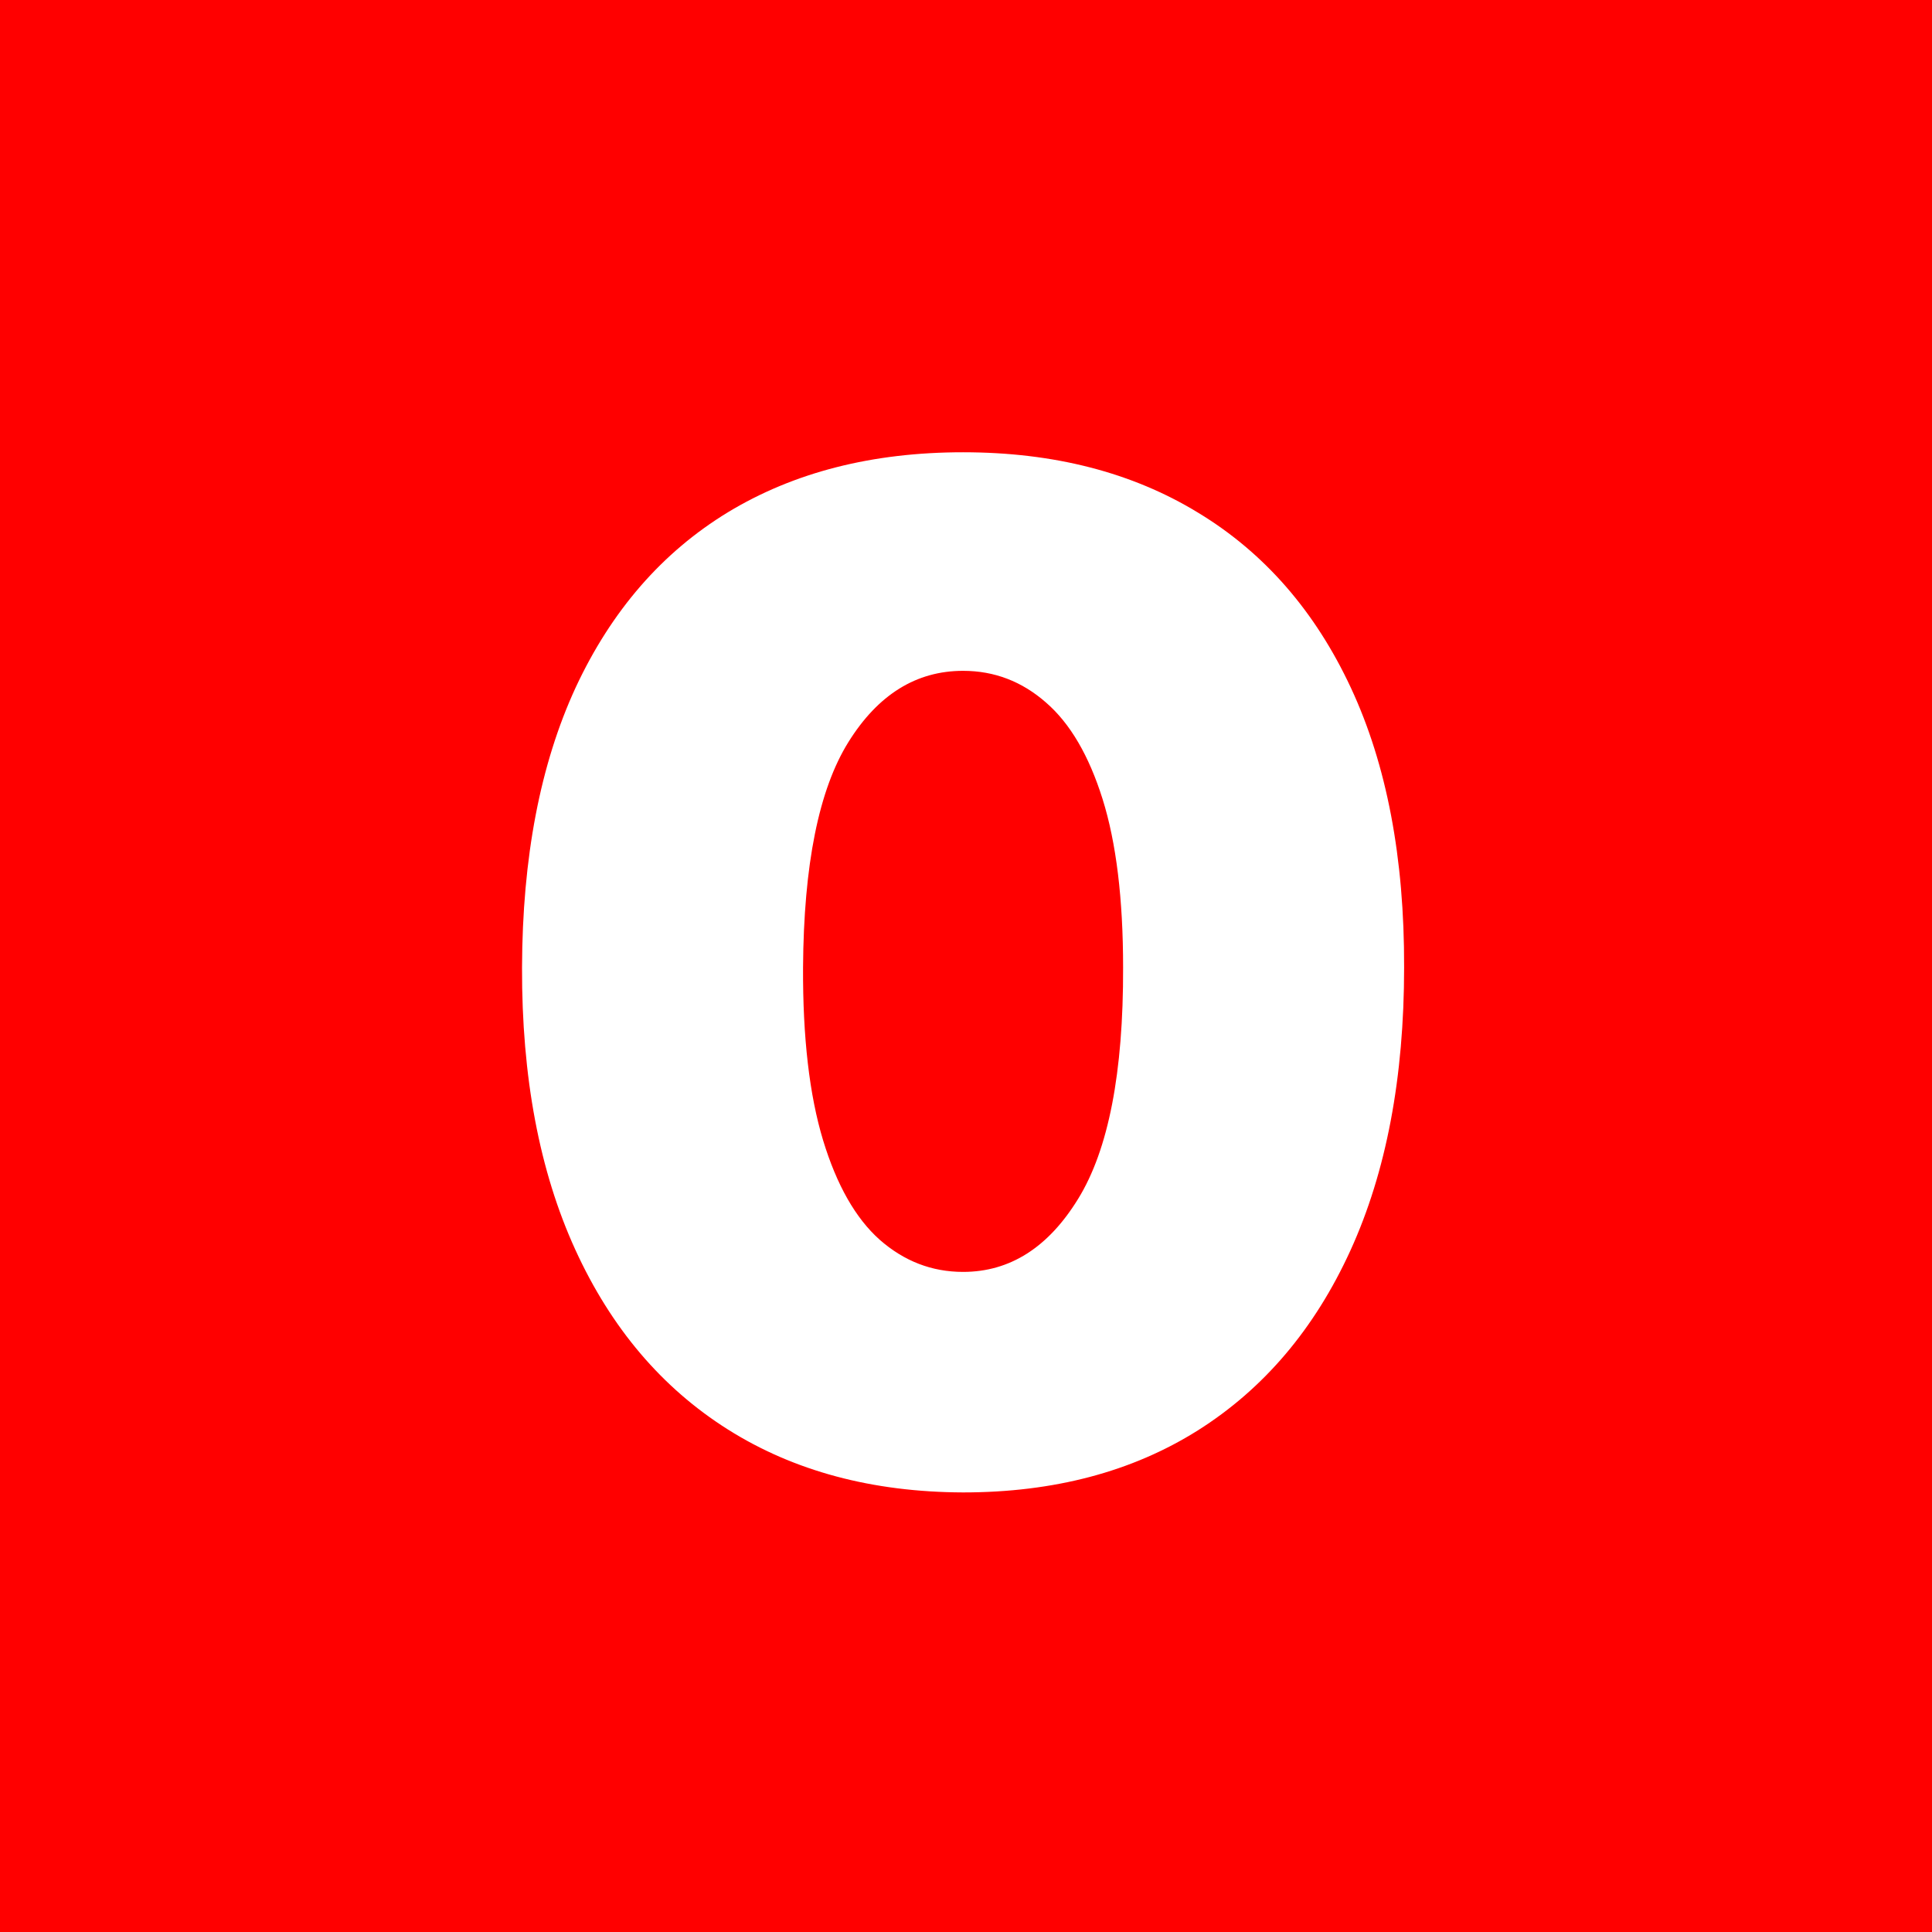 <svg width="360" height="360" viewBox="0 0 360 360" fill="none" xmlns="http://www.w3.org/2000/svg">
<rect width="360" height="360" fill="#FF0000"/>
<path d="M179.455 278.091C162.545 278.03 147.939 274.121 135.636 266.364C123.333 258.606 113.848 247.424 107.182 232.818C100.515 218.212 97.212 200.697 97.273 180.273C97.333 159.788 100.667 142.394 107.273 128.091C113.939 113.788 123.394 102.909 135.636 95.454C147.939 88 162.545 84.273 179.455 84.273C196.364 84.273 210.97 88.03 223.273 95.546C235.576 103 245.061 113.879 251.727 128.182C258.394 142.485 261.697 159.848 261.636 180.273C261.636 200.818 258.303 218.394 251.636 233C244.97 247.606 235.485 258.788 223.182 266.545C210.939 274.242 196.364 278.091 179.455 278.091ZM179.455 237C188.182 237 195.333 232.455 200.909 223.364C206.545 214.212 209.333 199.848 209.273 180.273C209.273 167.485 208 157.03 205.455 148.909C202.909 140.788 199.394 134.788 194.909 130.909C190.424 126.97 185.273 125 179.455 125C170.727 125 163.606 129.424 158.091 138.273C152.576 147.121 149.758 161.121 149.636 180.273C149.576 193.303 150.818 204.03 153.364 212.455C155.909 220.818 159.424 227 163.909 231C168.455 235 173.636 237 179.455 237Z" fill="white"/>
</svg>

